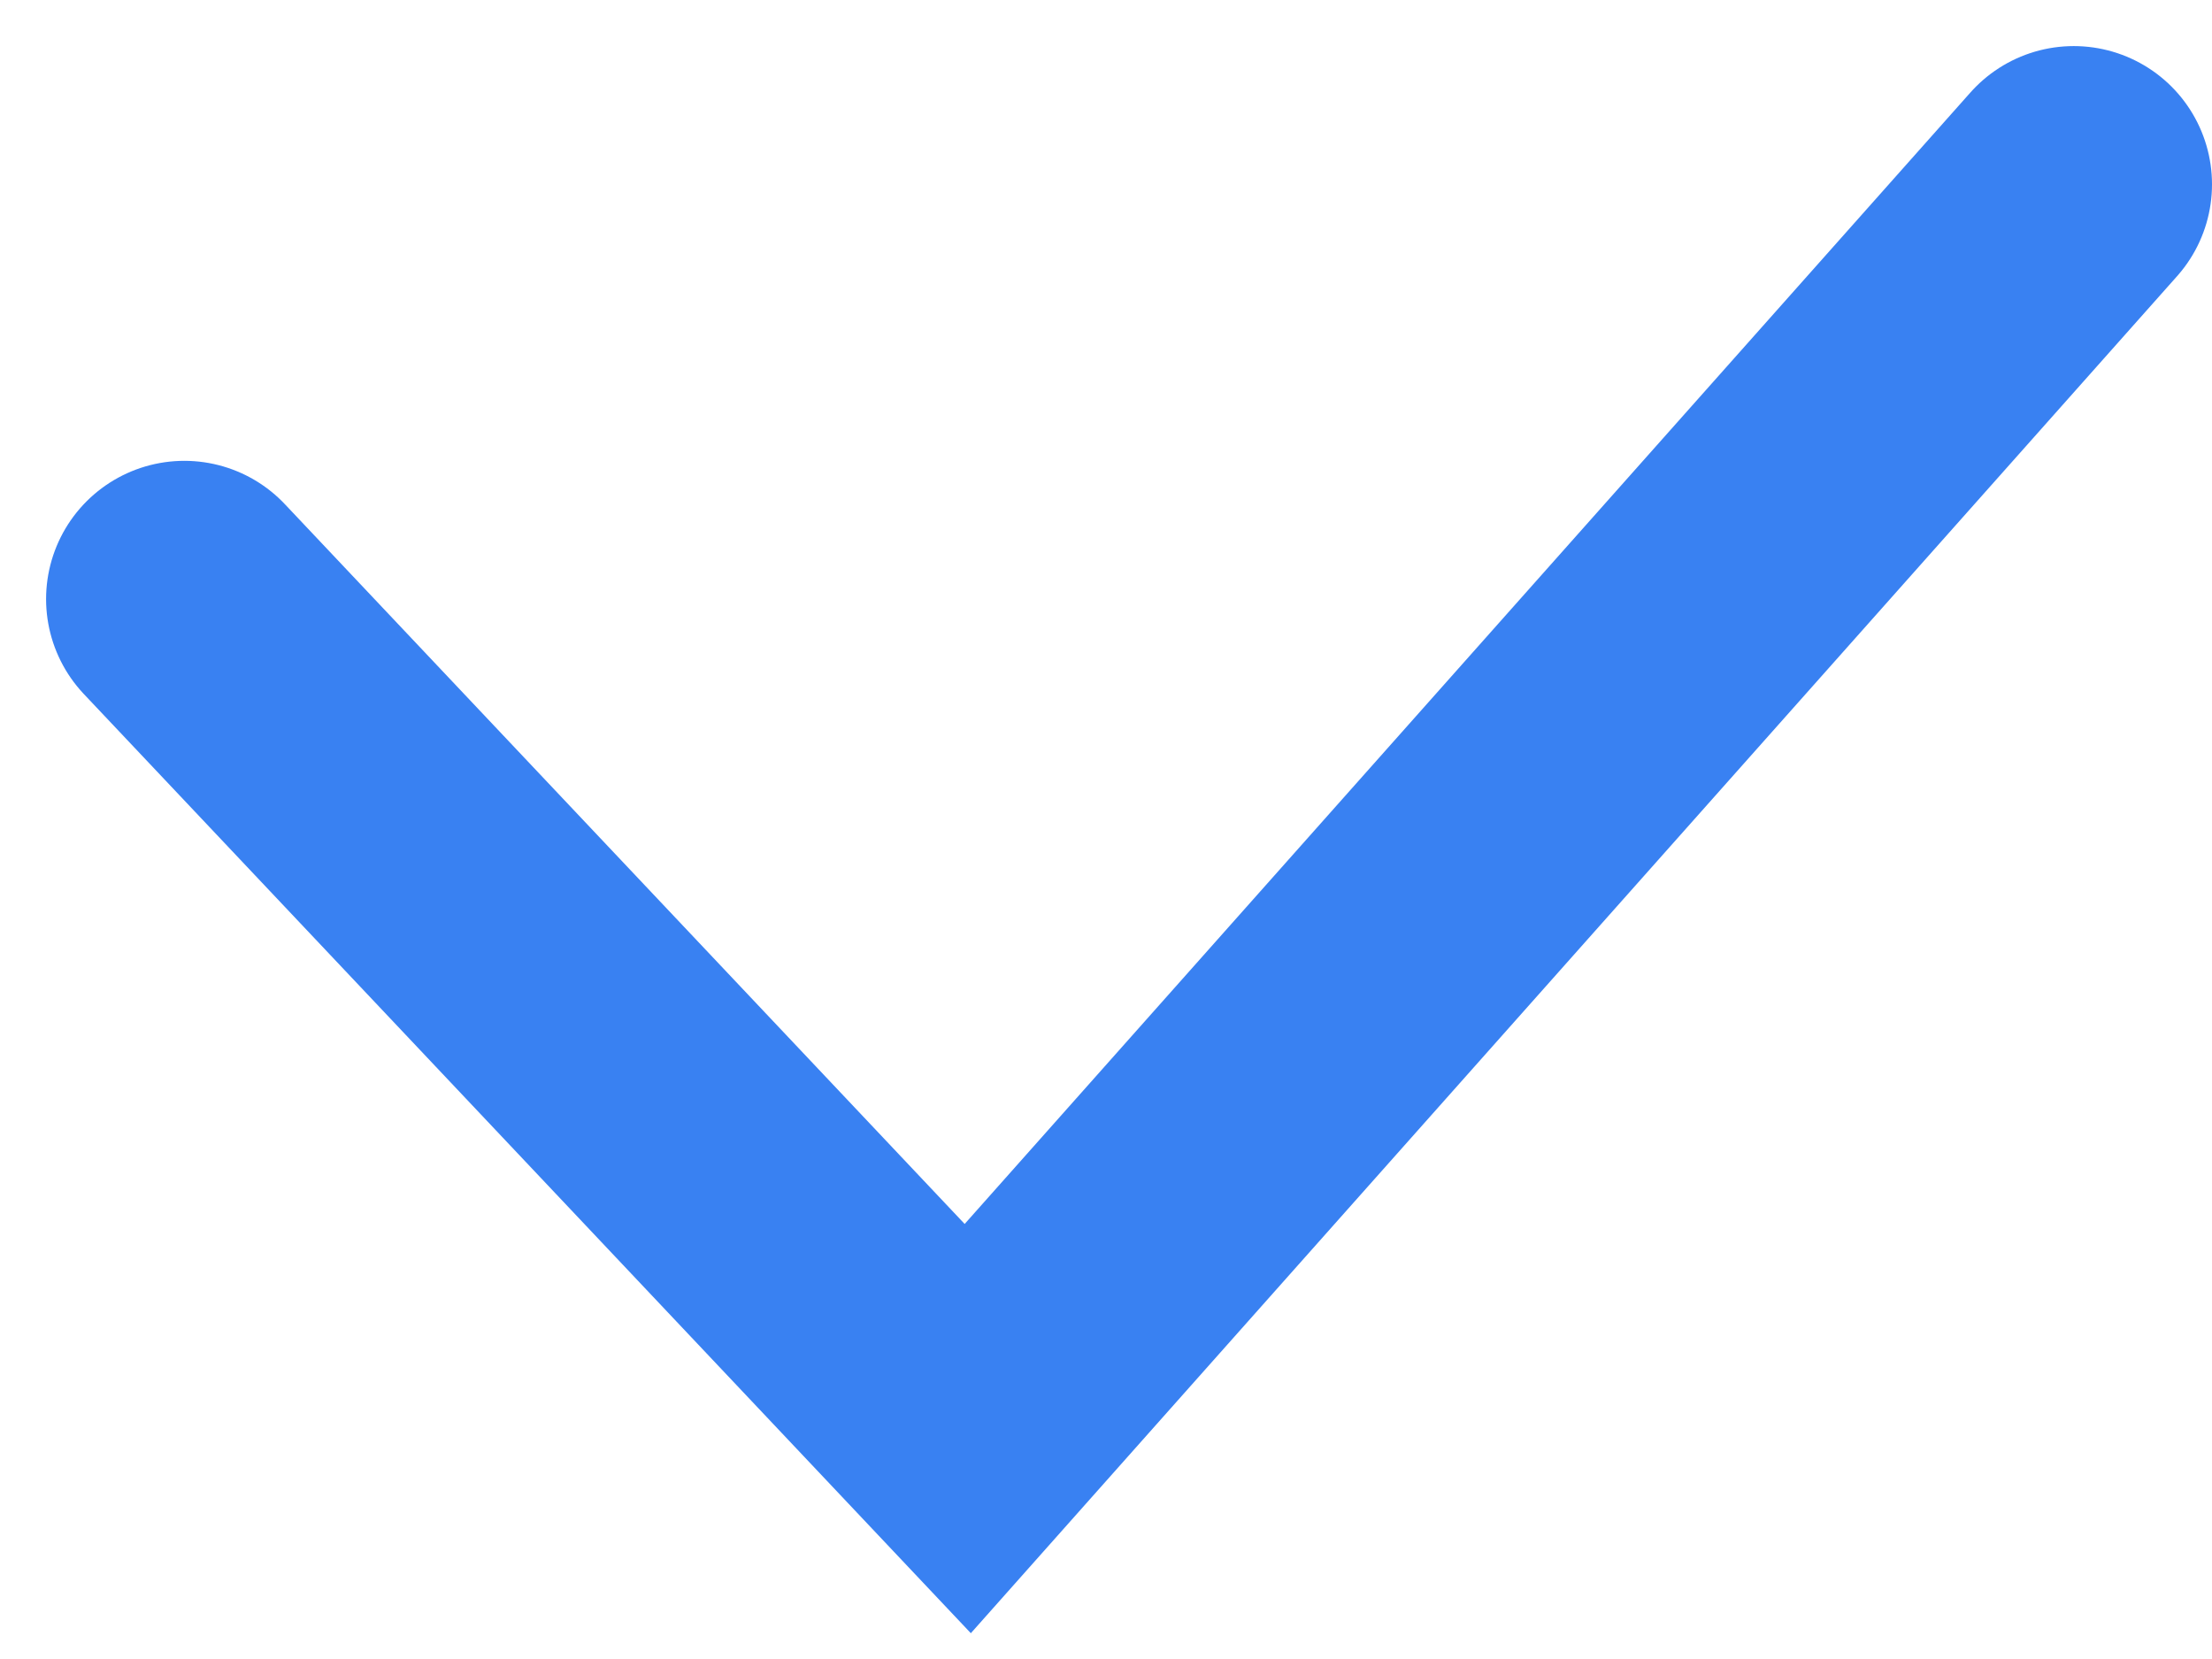 <?xml version="1.0" encoding="UTF-8"?> <svg xmlns="http://www.w3.org/2000/svg" width="24" height="18" viewBox="0 0 24 18" fill="none"><g clip-path="url(#clip0_34_122)"><path d="M2 6.5L10.5 15.5L22.5 2" stroke="#3981F2" stroke-width="3" stroke-linecap="round"></path></g><defs><clipPath id="clip0_34_122"><rect width="24" height="18" fill="white"></rect></clipPath></defs></svg> 